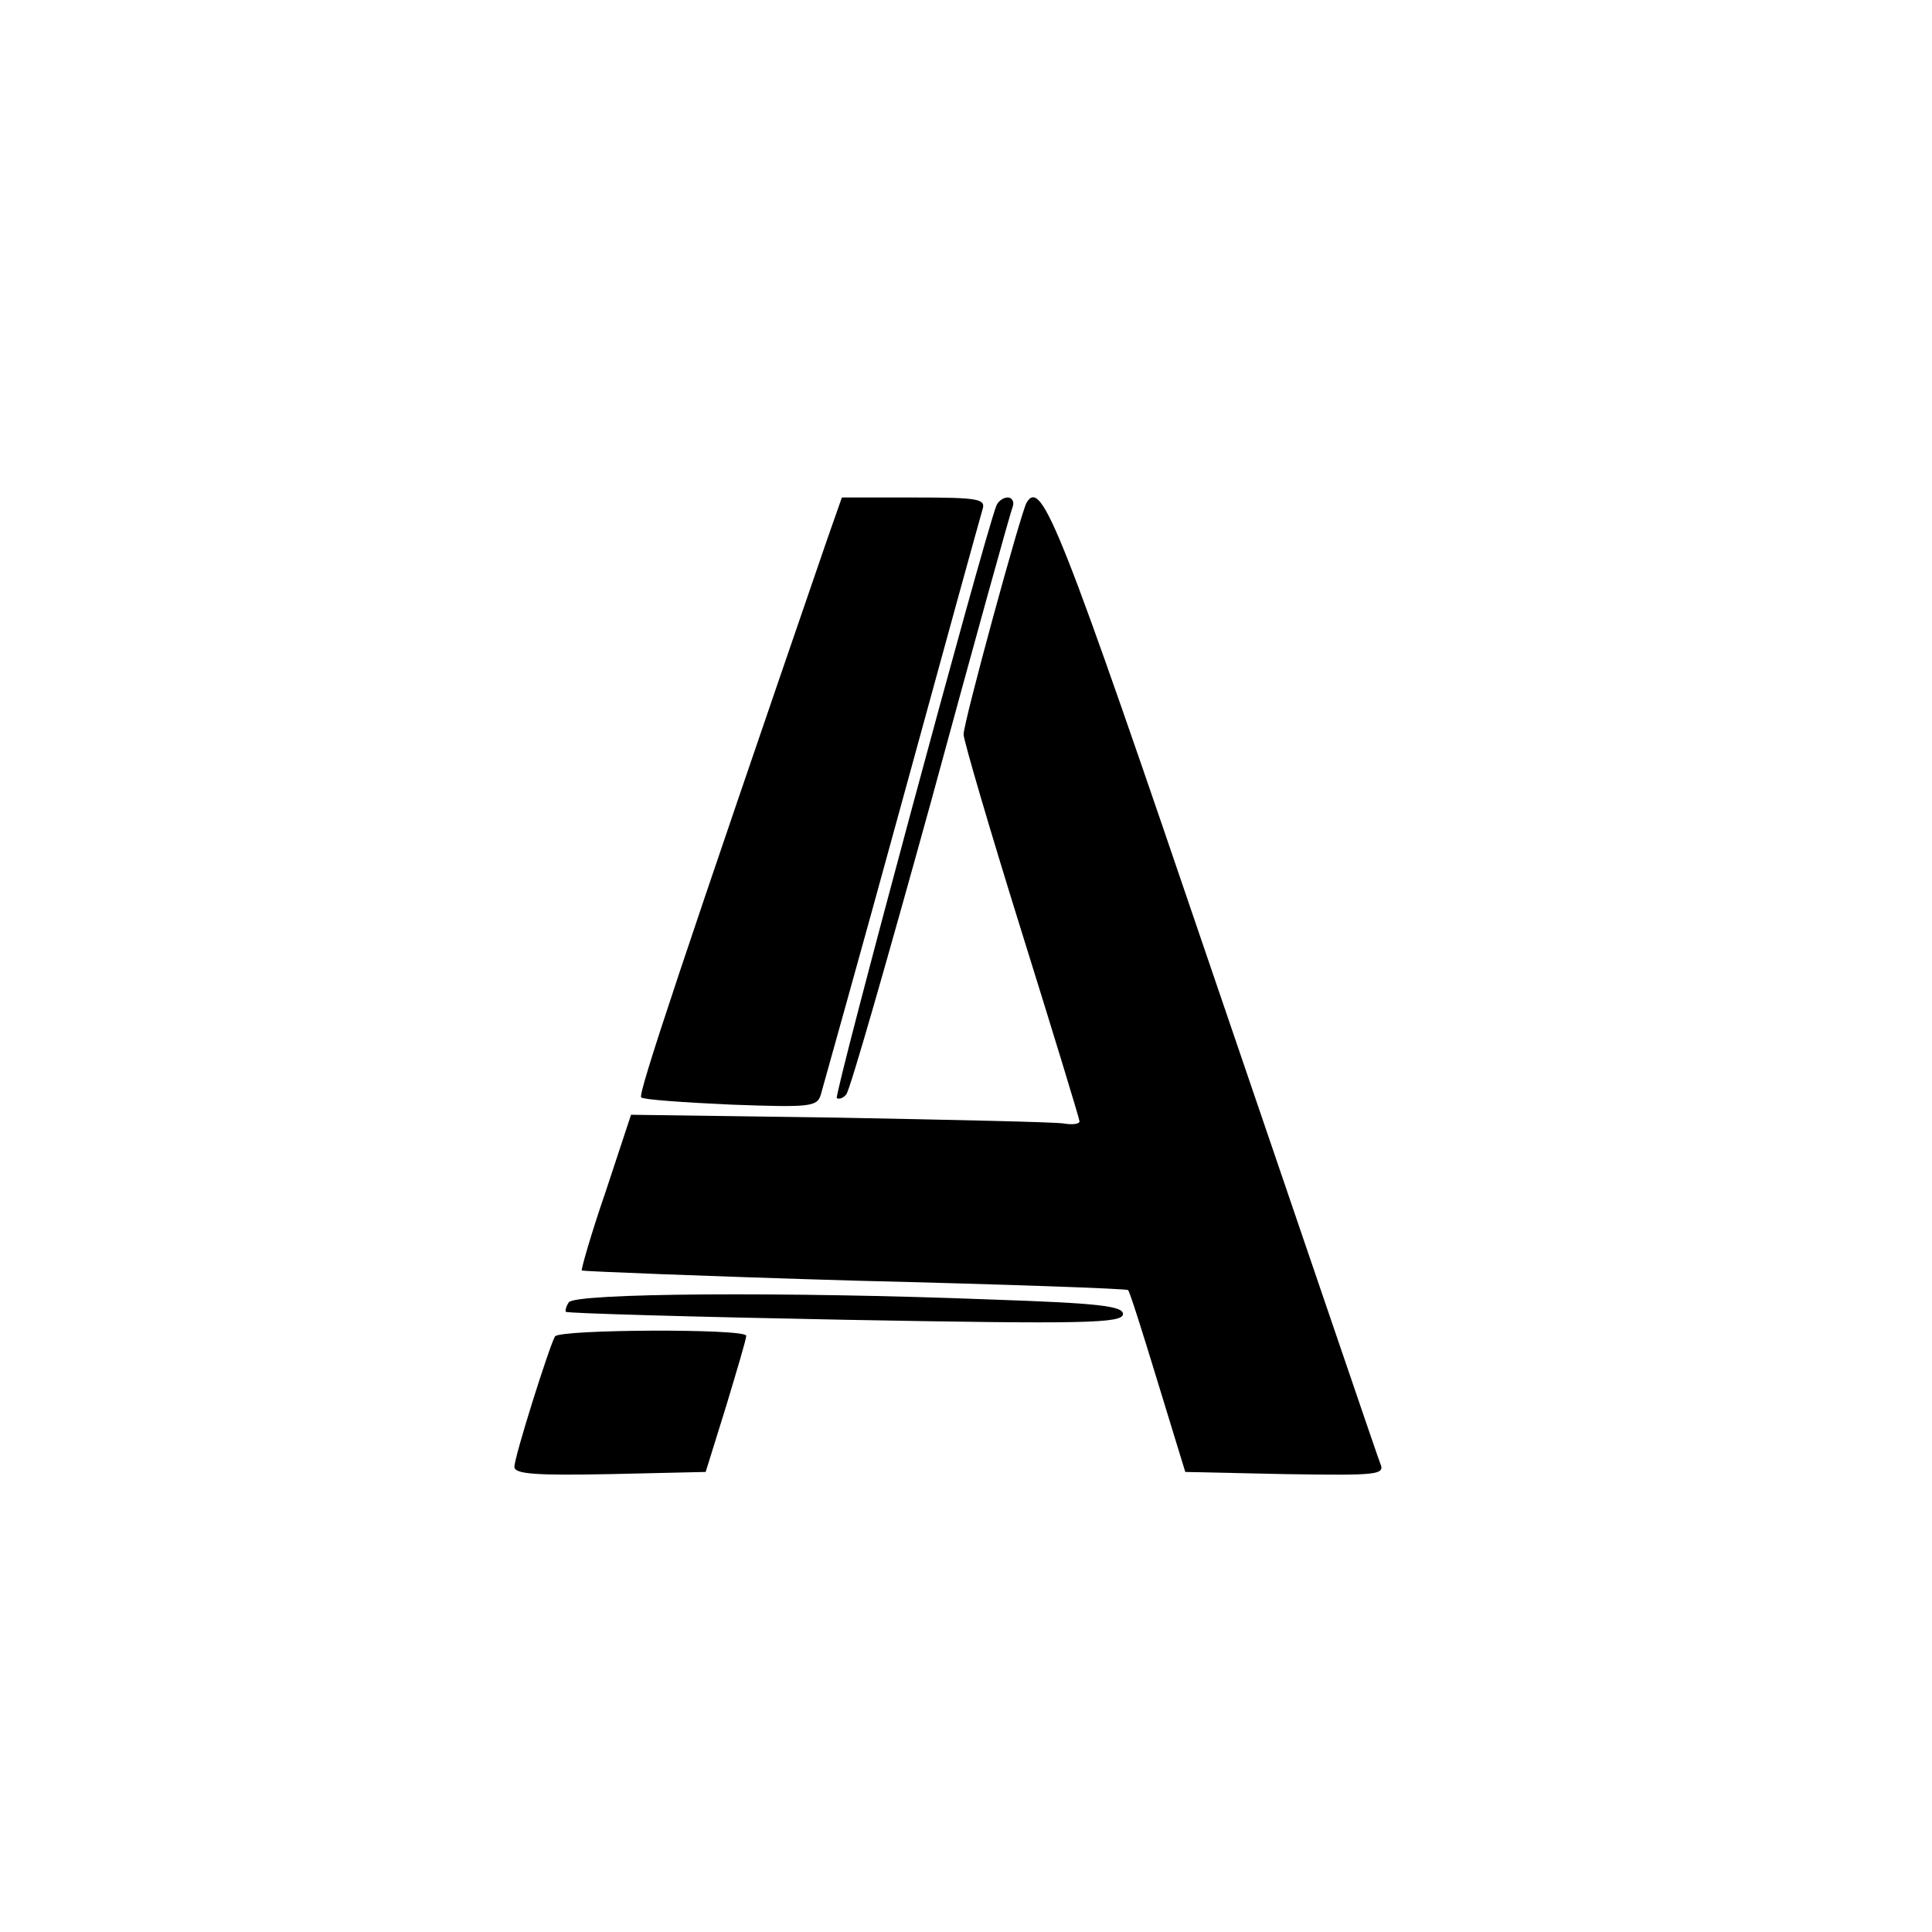 <?xml version="1.0" standalone="no"?>
<!DOCTYPE svg PUBLIC "-//W3C//DTD SVG 20010904//EN"
 "http://www.w3.org/TR/2001/REC-SVG-20010904/DTD/svg10.dtd">
<svg version="1.0" xmlns="http://www.w3.org/2000/svg"
 width="16pt" height="16pt" viewBox="0 0 16 16"
 preserveAspectRatio="xMidYMid meet">
<g transform="translate(0,16) scale(0.006,-0.006)"
fill="#000000" stroke="none">
<path d="M1142 1923 c-197 -573 -262 -767 -257 -771 2 -3 58 -7 124 -10 110
-4 119 -3 124 14 3 11 54 192 112 404 58 212 108 393 111 403 5 15 -4 17 -94
17 l-100 0 -20 -57z"/>
<path d="M1375 1968 c-18 -47 -224 -812 -220 -817 3 -2 9 0 13 5 5 5 57 187
117 404 59 217 110 401 113 408 2 6 -1 12 -7 12 -7 0 -14 -6 -16 -12z"/>
<path d="M1417 1973 c-8 -14 -87 -303 -87 -320 0 -8 36 -131 80 -272 44 -141
80 -259 80 -262 0 -4 -10 -5 -22 -3 -13 2 -152 5 -310 8 l-287 4 -35 -106
c-20 -58 -34 -107 -33 -109 2 -1 172 -8 378 -14 205 -5 375 -11 376 -13 2 -1
20 -58 41 -127 l38 -124 138 -3 c129 -2 138 -1 131 15 -4 10 -107 313 -230
673 -212 623 -237 687 -258 653z"/>
<path d="M785 869 c-4 -6 -5 -12 -4 -13 2 -2 176 -7 387 -11 327 -6 382 -5
382 8 0 11 -34 15 -182 20 -283 11 -576 9 -583 -4z"/>
<path d="M766 822 c-8 -14 -56 -166 -56 -180 0 -10 30 -12 132 -10 l132 3 28
90 c15 50 28 93 28 98 0 10 -258 9 -264 -1z"/>
</g>
</svg>
